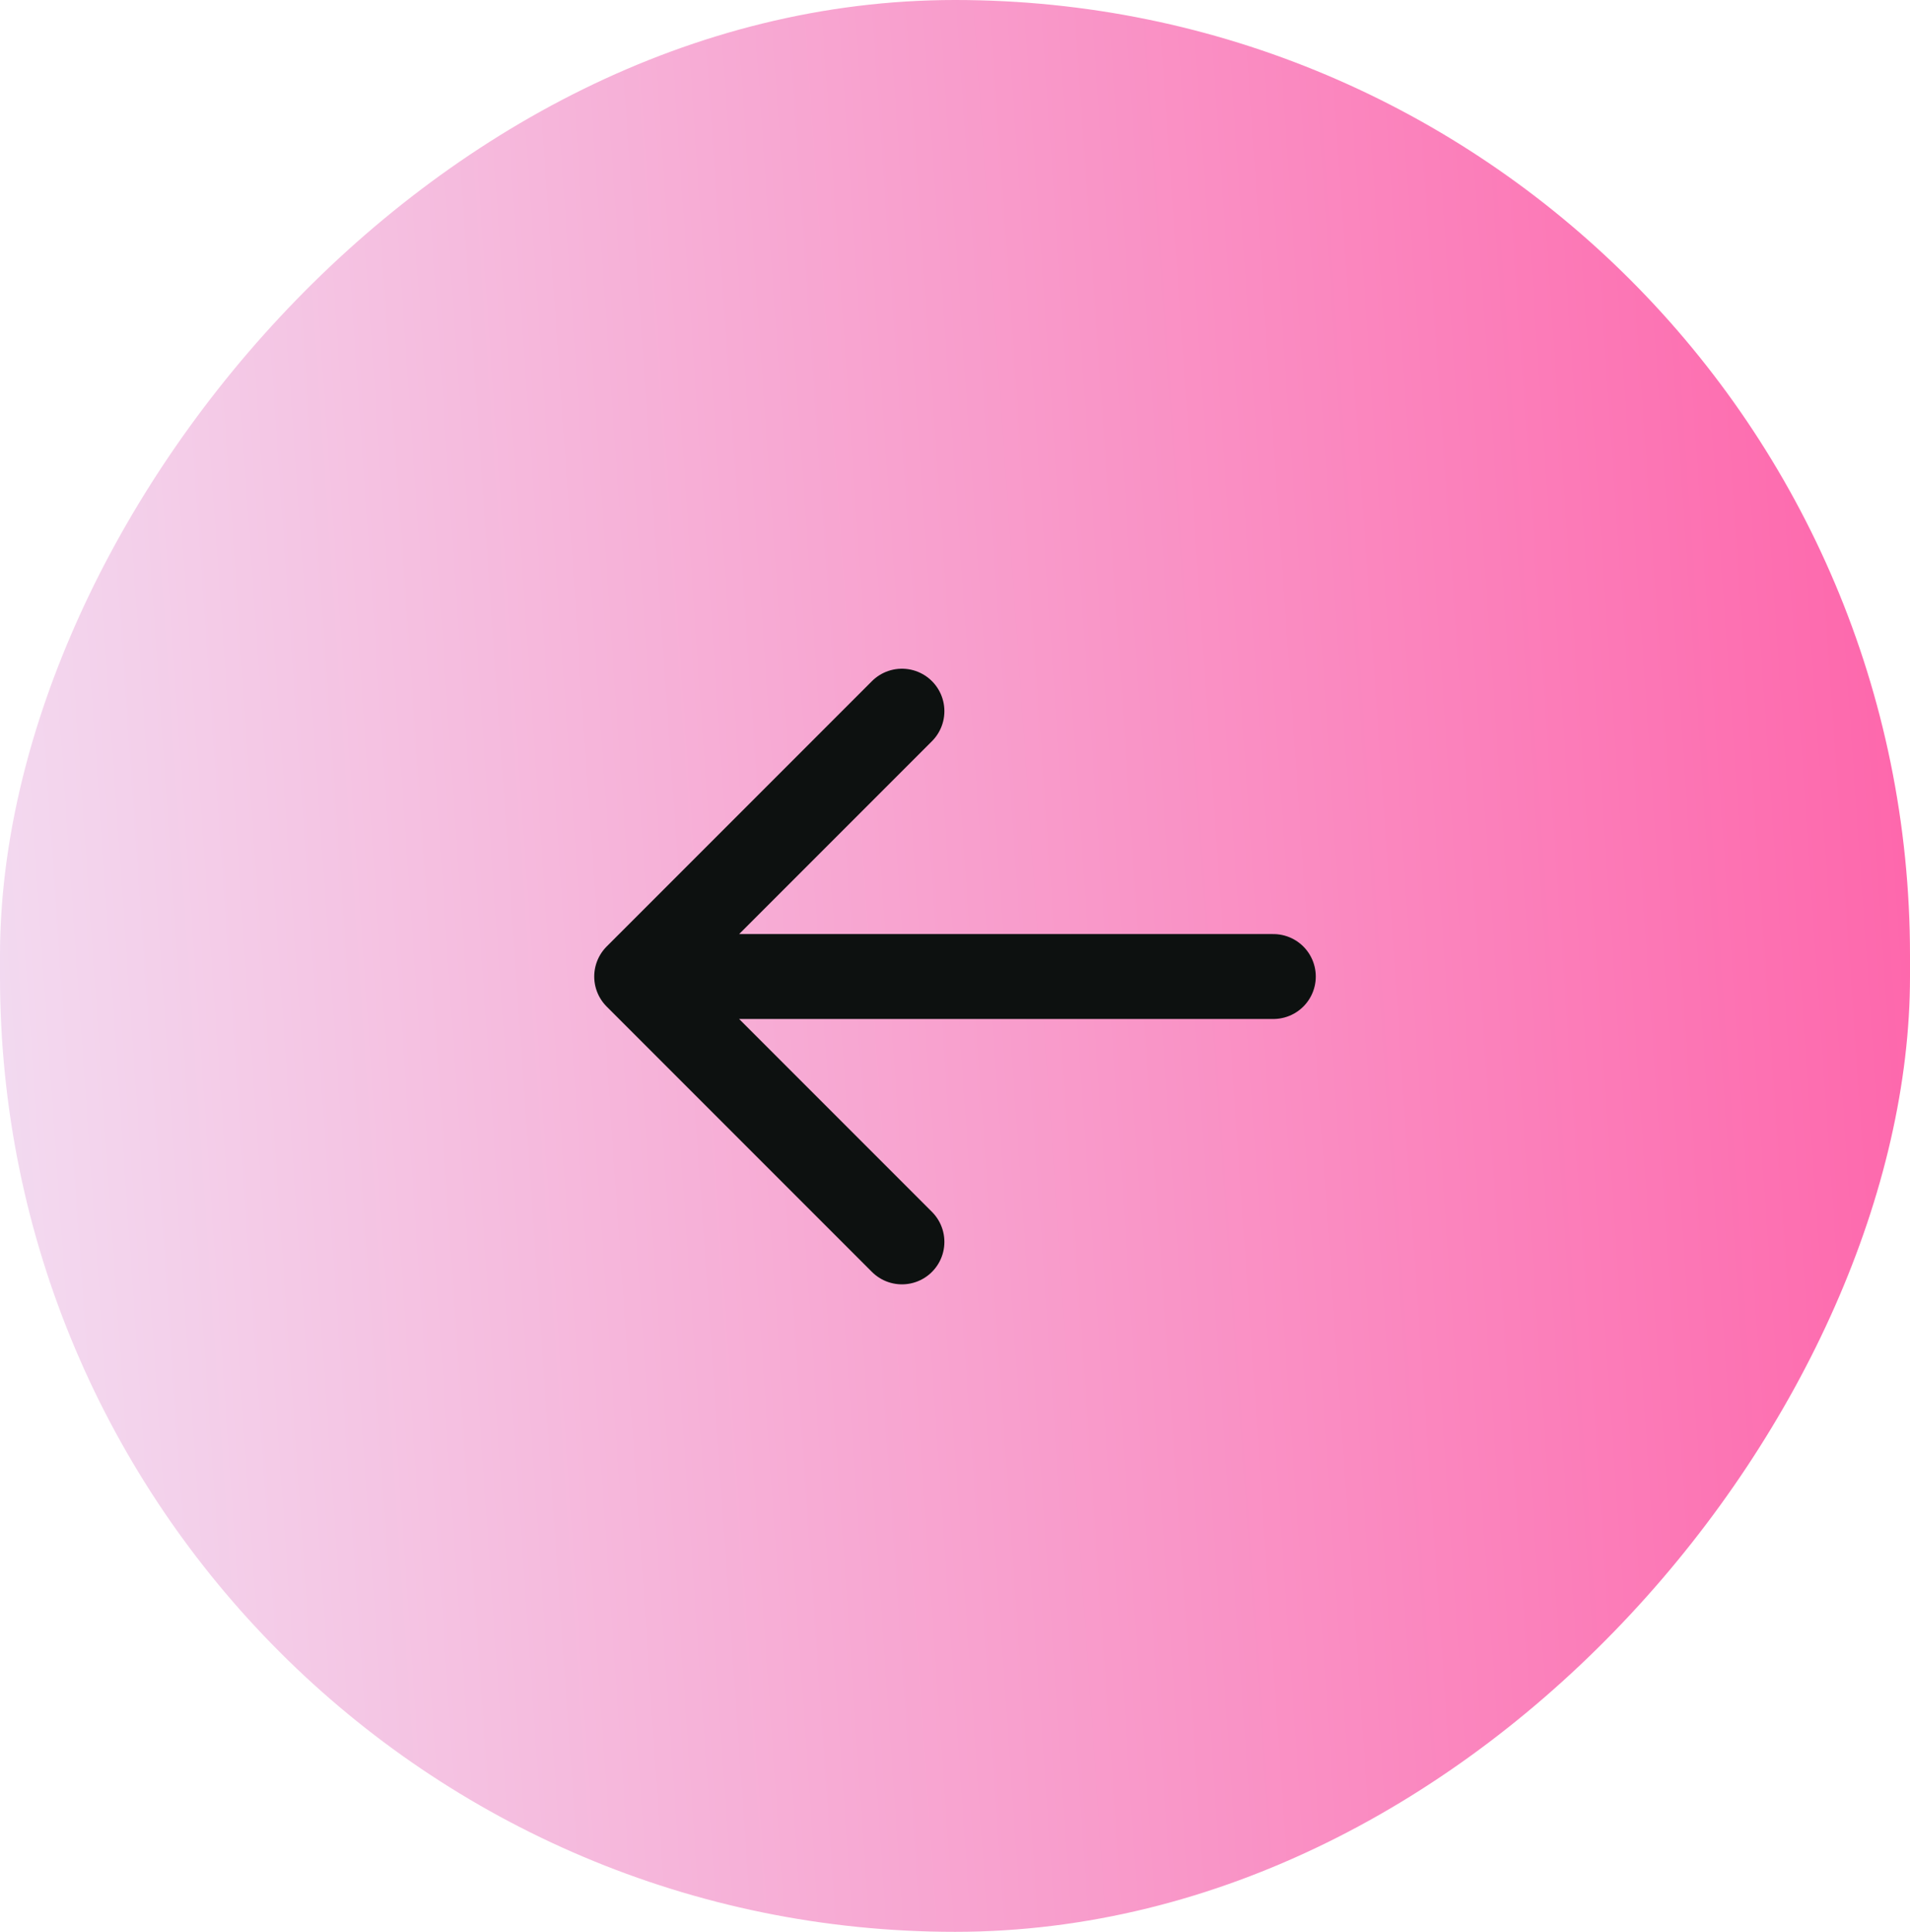 <?xml version="1.0" encoding="UTF-8"?> <svg xmlns="http://www.w3.org/2000/svg" width="90" height="91" viewBox="0 0 90 91" fill="none"> <rect width="90" height="91" rx="45" transform="matrix(-1 0 0 1 90 0)" fill="url(#paint0_linear_163_32)"></rect> <path d="M42.5 33.5L30 46M30 46L42.5 58.5M30 46H60" stroke="#0D1110" stroke-width="4" stroke-linecap="round" stroke-linejoin="round"></path> <defs> <linearGradient id="paint0_linear_163_32" x1="0" y1="0" x2="95.832" y2="6.624" gradientUnits="userSpaceOnUse"> <stop stop-color="#FE64AA"></stop> <stop offset="1" stop-color="#F2DDF2"></stop> </linearGradient> </defs> </svg> 